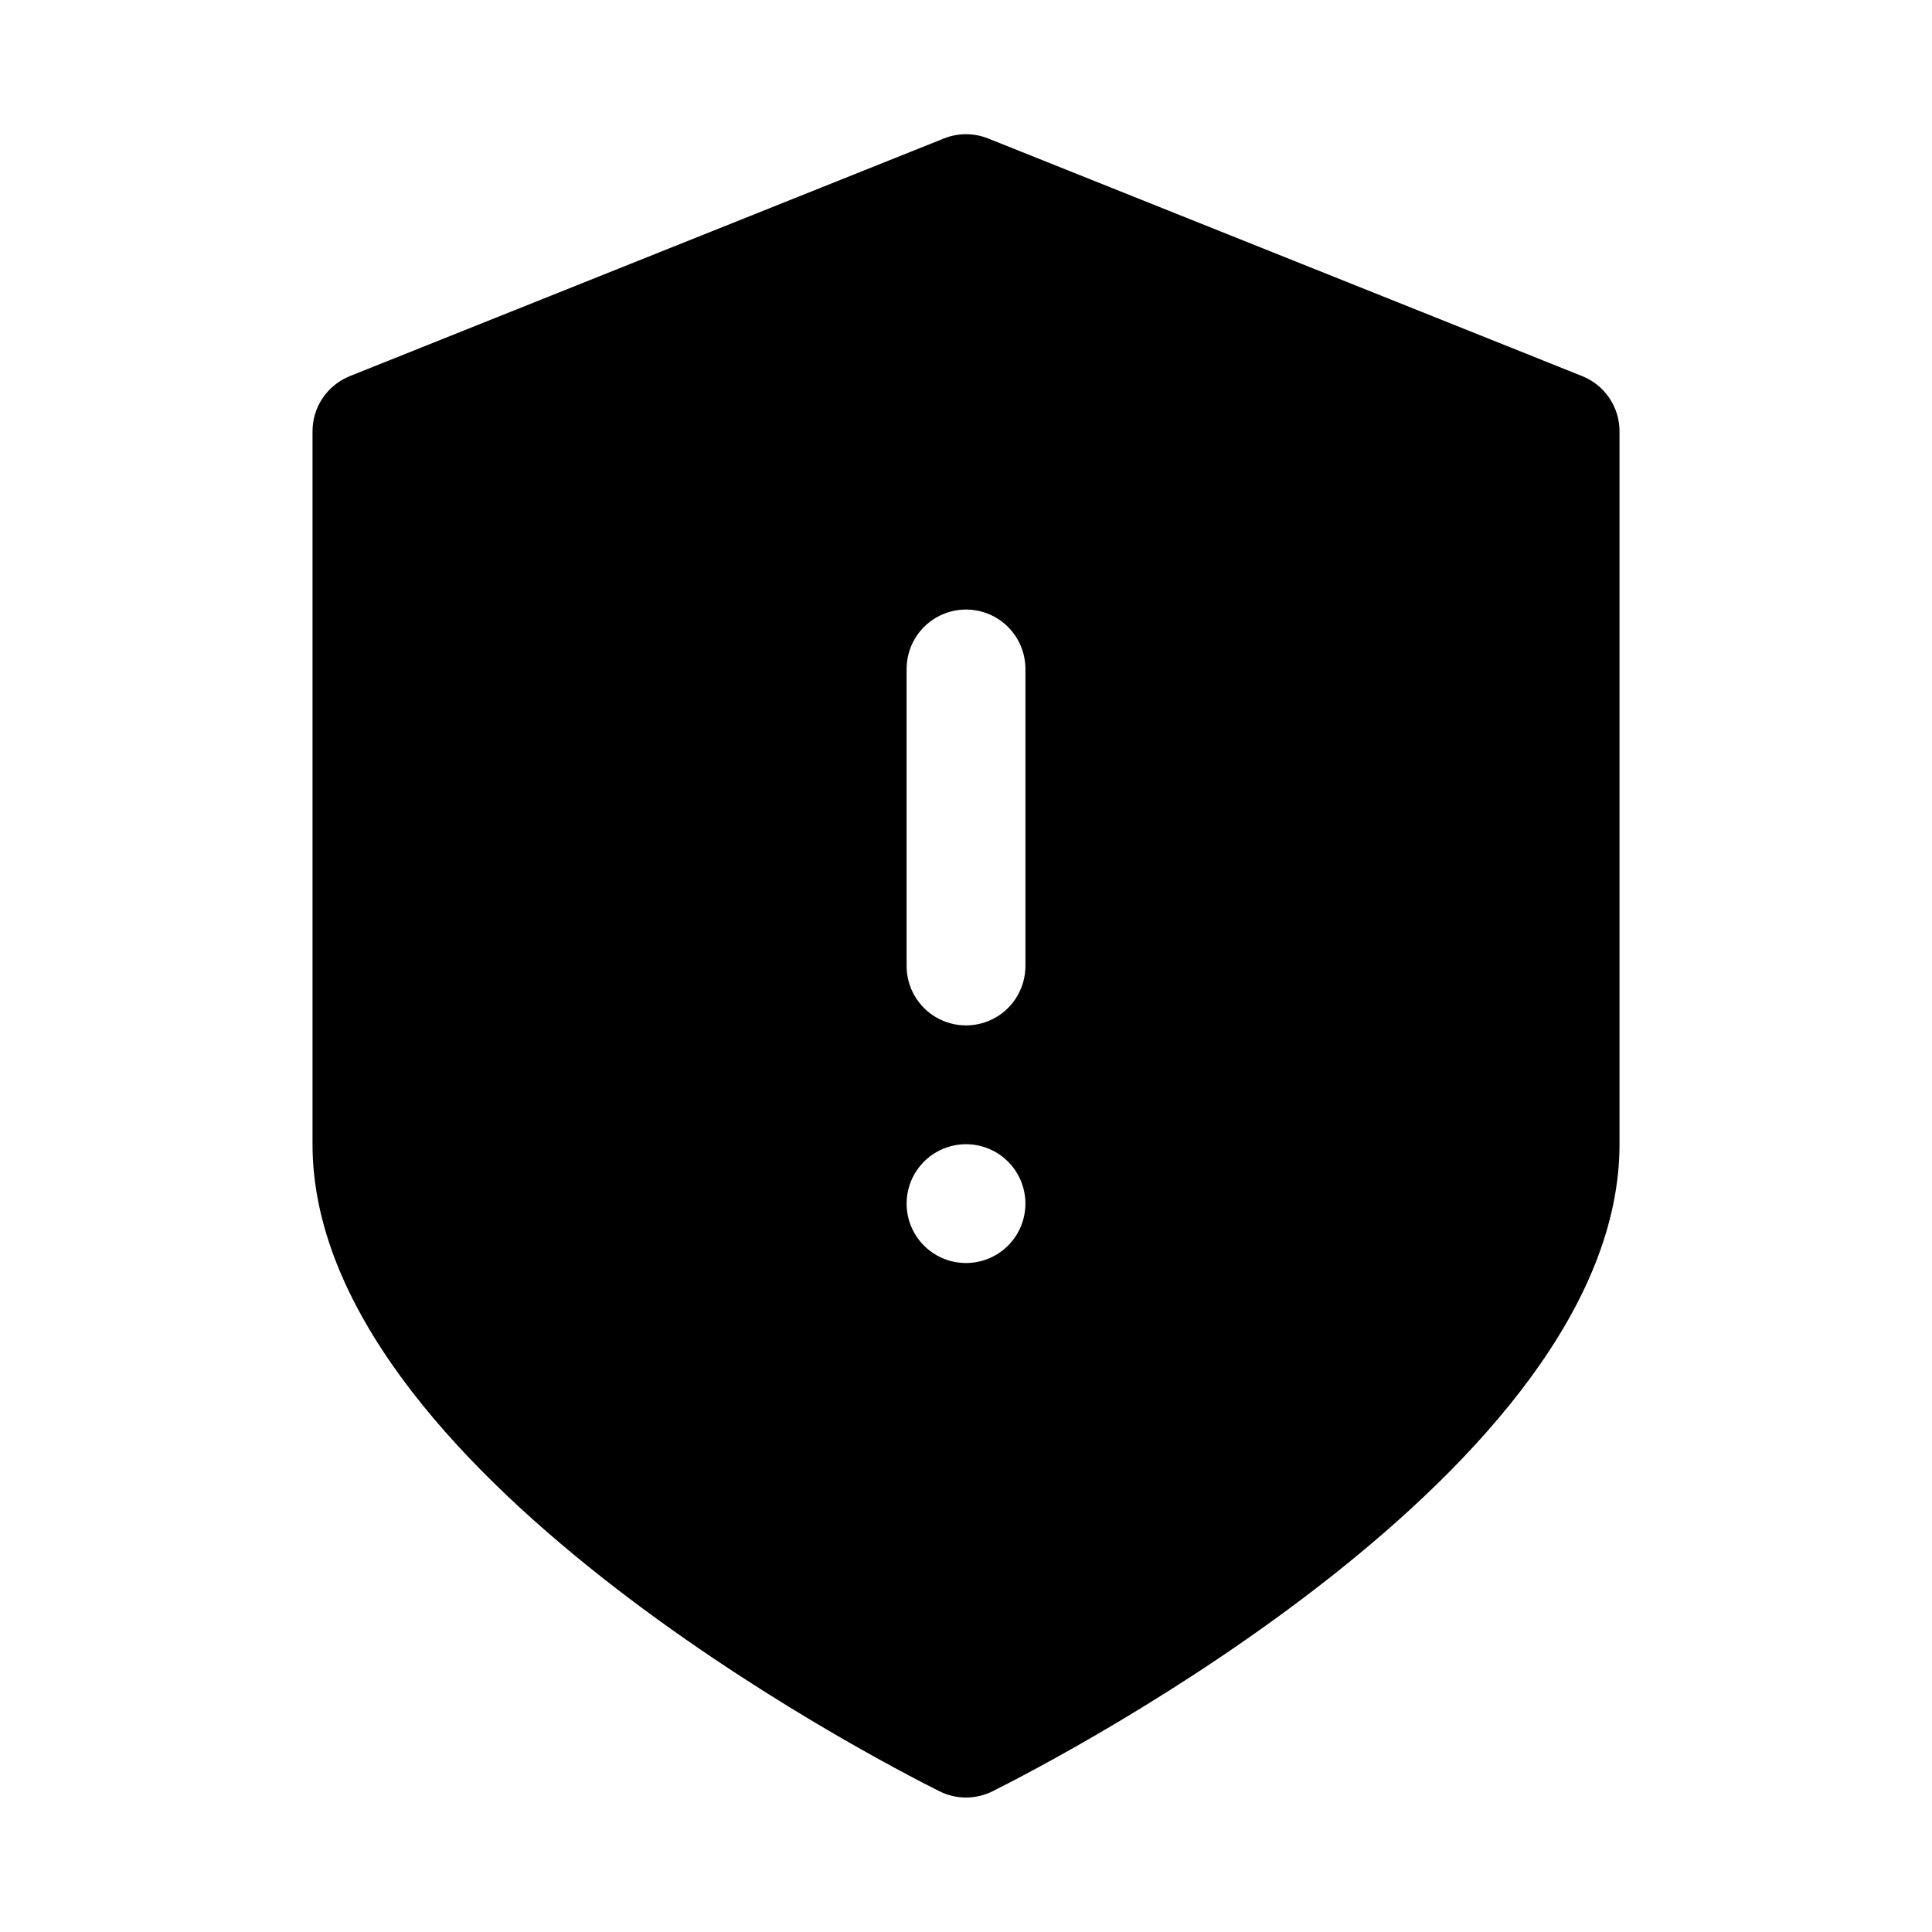 <?xml version="1.0" encoding="UTF-8"?>
<!-- Uploaded to: ICON Repo, www.svgrepo.com, Generator: ICON Repo Mixer Tools -->
<svg fill="#000000" width="800px" height="800px" version="1.1" viewBox="144 144 512 512" xmlns="http://www.w3.org/2000/svg">
 <path d="m563.27 243.66-157.44-62.977c-3.742-1.488-7.91-1.488-11.652 0l-157.44 62.977h0.004c-2.93 1.168-5.441 3.188-7.211 5.797-1.77 2.609-2.711 5.691-2.711 8.844v188.93c0 85.961 149.1 162.95 166.1 171.45 4.457 2.246 9.715 2.246 14.168 0 17.004-8.504 166.1-85.492 166.1-171.45v-188.93c0.004-3.152-0.941-6.234-2.711-8.844-1.766-2.609-4.277-4.629-7.207-5.797zm-179.01 77.617c0-5.625 3-10.82 7.871-13.633s10.875-2.812 15.746 0 7.871 8.008 7.871 13.633v78.723c0 5.625-3 10.82-7.871 13.633s-10.875 2.812-15.746 0-7.871-8.008-7.871-13.633zm15.742 157.44h0.004c-5.625 0-10.824-3-13.637-7.871s-2.812-10.875 0-15.746c2.812-4.871 8.012-7.871 13.637-7.871s10.82 3 13.633 7.871c2.812 4.871 2.812 10.875 0 15.746s-8.008 7.871-13.633 7.871z"/>
</svg>